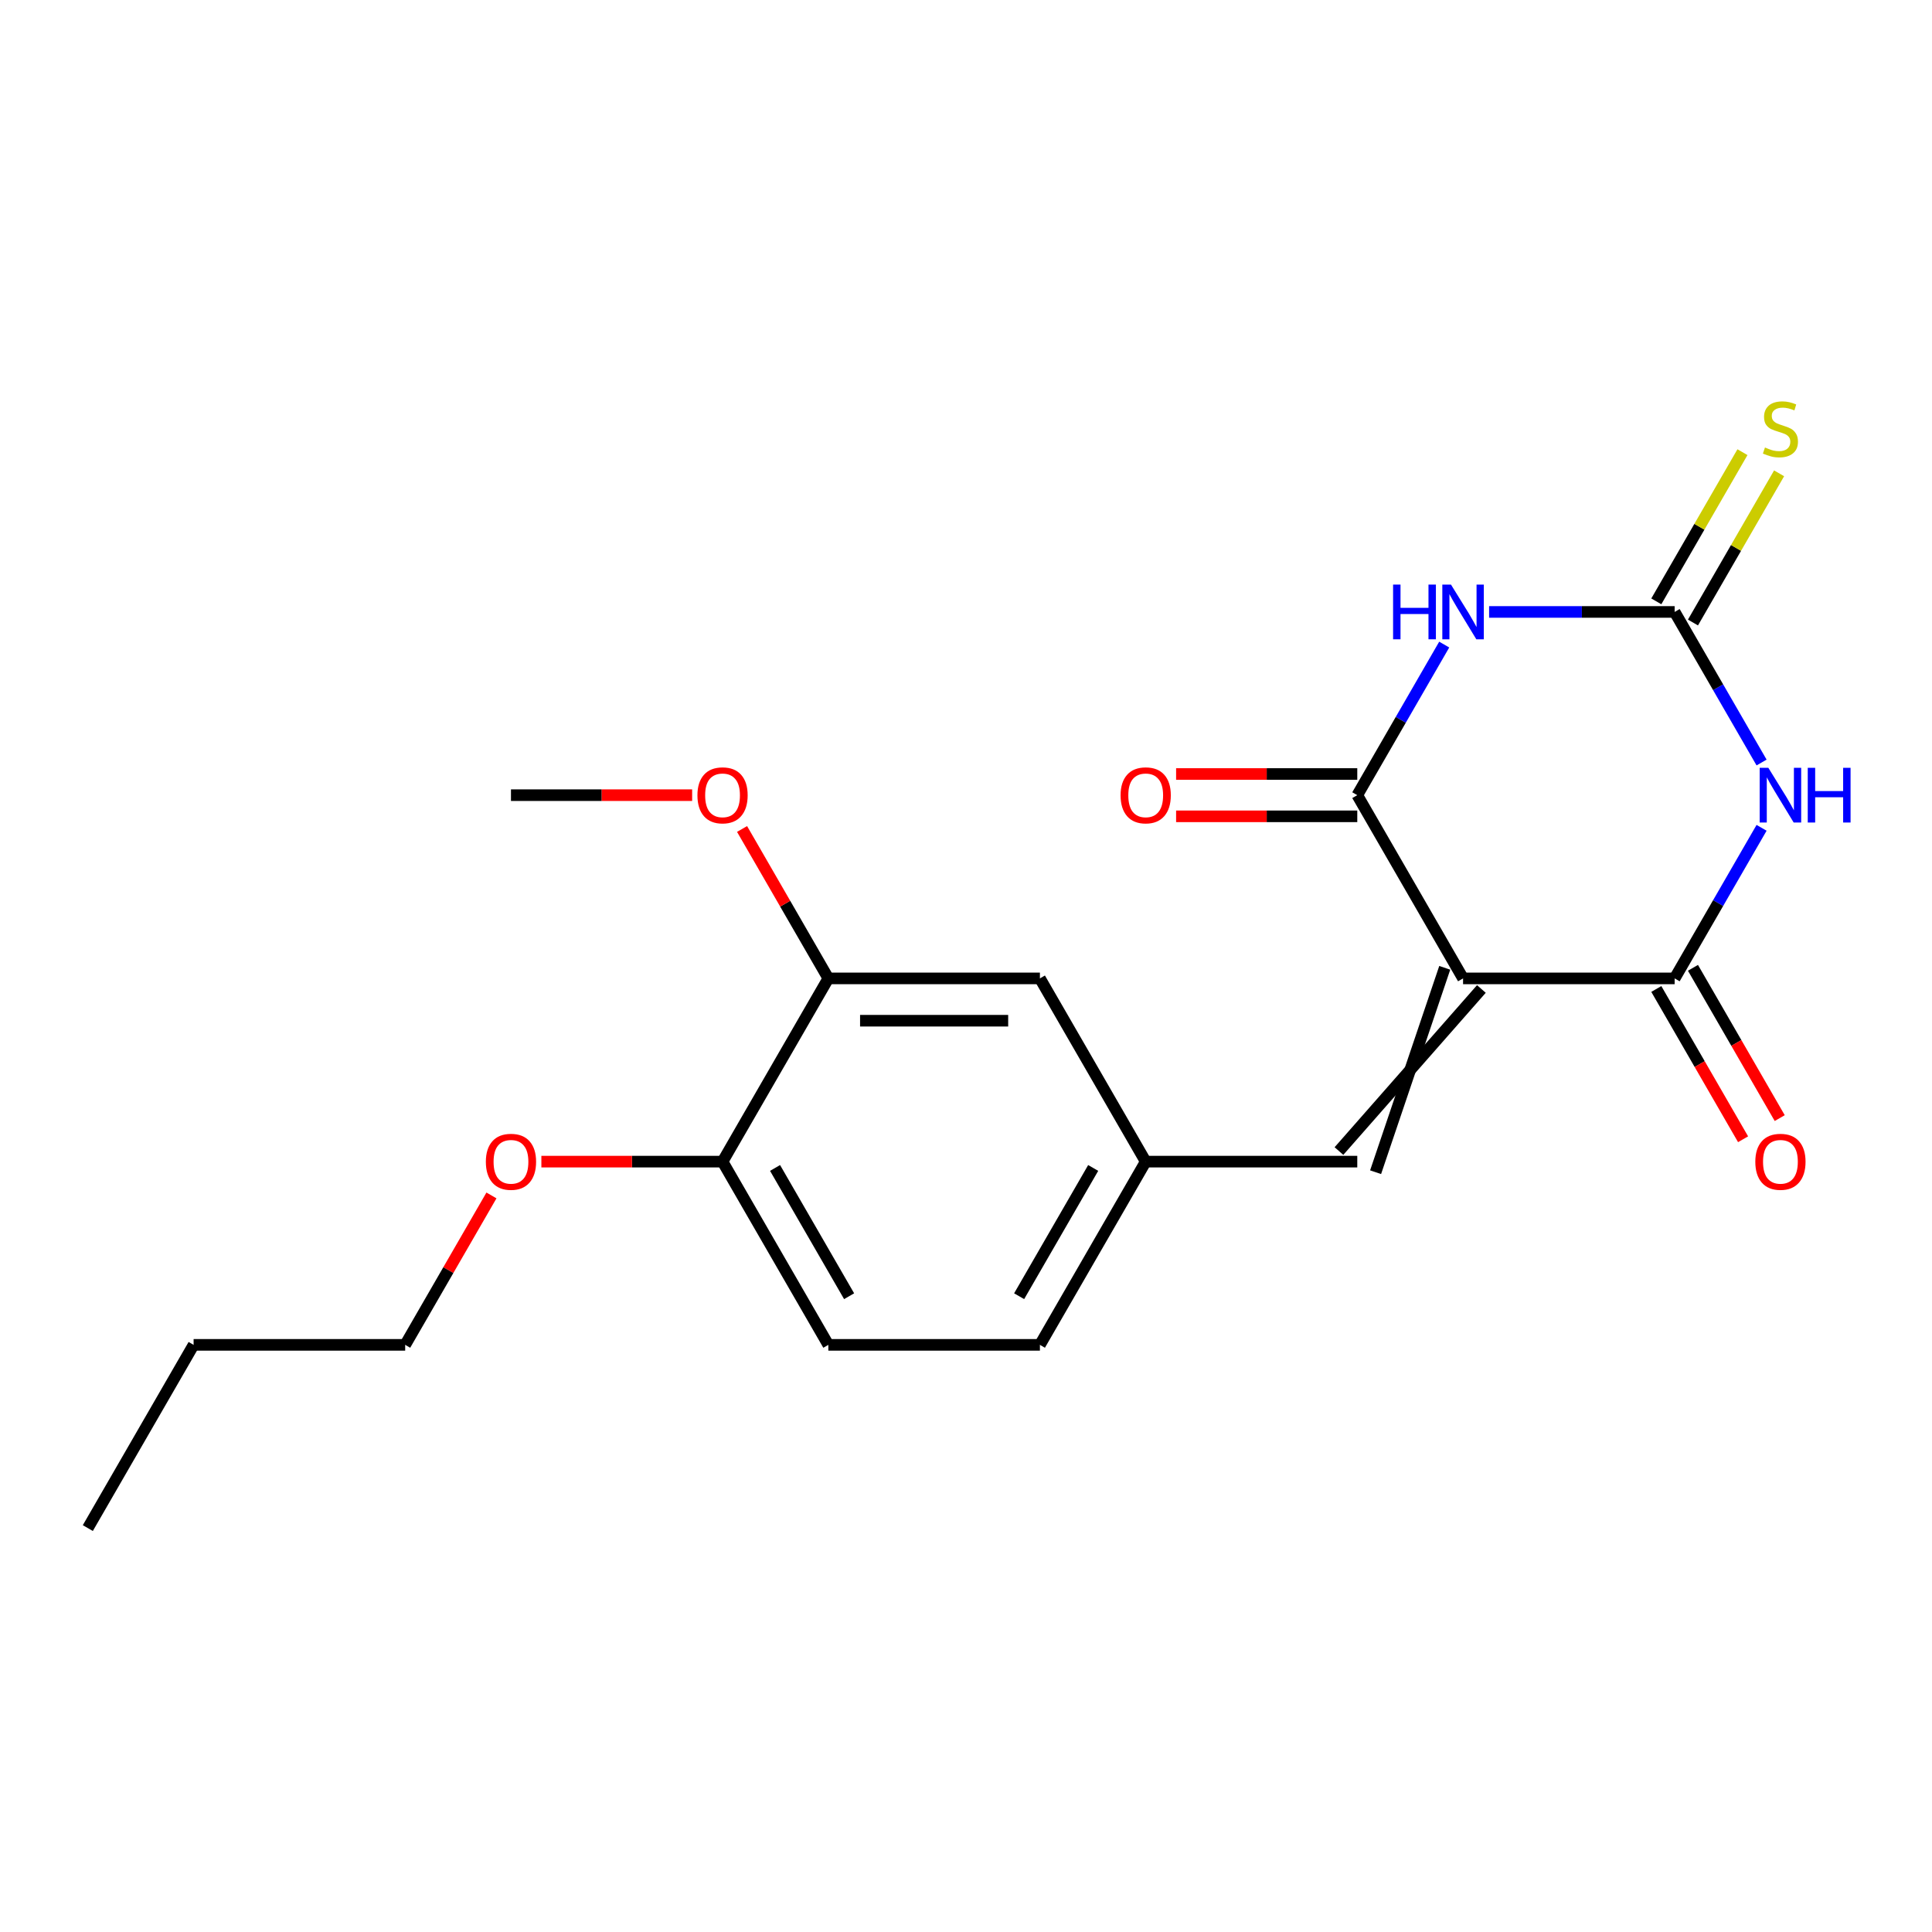<?xml version='1.0' encoding='iso-8859-1'?>
<svg version='1.1' baseProfile='full'
              xmlns='http://www.w3.org/2000/svg'
                      xmlns:rdkit='http://www.rdkit.org/xml'
                      xmlns:xlink='http://www.w3.org/1999/xlink'
                  xml:space='preserve'
width='1000px' height='1000px' viewBox='0 0 1000 1000'>
<!-- END OF HEADER -->
<rect style='opacity:1.0;fill:#FFFFFF;stroke:none' width='1000' height='1000' x='0' y='0'> </rect>
<path class='bond-2' d='M 757.28,506.418 L 866.791,506.418' style='fill:none;fill-rule:evenodd;stroke:#000000;stroke-width:6px;stroke-linecap:butt;stroke-linejoin:miter;stroke-opacity:1' />
<path class='bond-3' d='M 757.28,506.418 L 702.524,411.578' style='fill:none;fill-rule:evenodd;stroke:#000000;stroke-width:6px;stroke-linecap:butt;stroke-linejoin:miter;stroke-opacity:1' />
<path class='bond-5' d='M 747.796,500.942 L 712.008,606.733' style='fill:none;fill-rule:evenodd;stroke:#000000;stroke-width:6px;stroke-linecap:butt;stroke-linejoin:miter;stroke-opacity:1' />
<path class='bond-5' d='M 766.764,511.893 L 693.04,595.782' style='fill:none;fill-rule:evenodd;stroke:#000000;stroke-width:6px;stroke-linecap:butt;stroke-linejoin:miter;stroke-opacity:1' />
<path class='bond-0' d='M 911.791,428.476 L 889.291,467.447' style='fill:none;fill-rule:evenodd;stroke:#0000FF;stroke-width:6px;stroke-linecap:butt;stroke-linejoin:miter;stroke-opacity:1' />
<path class='bond-0' d='M 889.291,467.447 L 866.791,506.418' style='fill:none;fill-rule:evenodd;stroke:#000000;stroke-width:6px;stroke-linecap:butt;stroke-linejoin:miter;stroke-opacity:1' />
<path class='bond-21' d='M 911.791,394.68 L 889.291,355.709' style='fill:none;fill-rule:evenodd;stroke:#0000FF;stroke-width:6px;stroke-linecap:butt;stroke-linejoin:miter;stroke-opacity:1' />
<path class='bond-21' d='M 889.291,355.709 L 866.791,316.738' style='fill:none;fill-rule:evenodd;stroke:#000000;stroke-width:6px;stroke-linecap:butt;stroke-linejoin:miter;stroke-opacity:1' />
<path class='bond-1' d='M 747.524,333.636 L 725.024,372.607' style='fill:none;fill-rule:evenodd;stroke:#0000FF;stroke-width:6px;stroke-linecap:butt;stroke-linejoin:miter;stroke-opacity:1' />
<path class='bond-1' d='M 725.024,372.607 L 702.524,411.578' style='fill:none;fill-rule:evenodd;stroke:#000000;stroke-width:6px;stroke-linecap:butt;stroke-linejoin:miter;stroke-opacity:1' />
<path class='bond-4' d='M 770.757,316.738 L 818.774,316.738' style='fill:none;fill-rule:evenodd;stroke:#0000FF;stroke-width:6px;stroke-linecap:butt;stroke-linejoin:miter;stroke-opacity:1' />
<path class='bond-4' d='M 818.774,316.738 L 866.791,316.738' style='fill:none;fill-rule:evenodd;stroke:#000000;stroke-width:6px;stroke-linecap:butt;stroke-linejoin:miter;stroke-opacity:1' />
<path class='bond-8' d='M 857.307,511.893 L 879.761,550.784' style='fill:none;fill-rule:evenodd;stroke:#000000;stroke-width:6px;stroke-linecap:butt;stroke-linejoin:miter;stroke-opacity:1' />
<path class='bond-8' d='M 879.761,550.784 L 902.215,589.675' style='fill:none;fill-rule:evenodd;stroke:#FF0000;stroke-width:6px;stroke-linecap:butt;stroke-linejoin:miter;stroke-opacity:1' />
<path class='bond-8' d='M 876.275,500.942 L 898.729,539.833' style='fill:none;fill-rule:evenodd;stroke:#000000;stroke-width:6px;stroke-linecap:butt;stroke-linejoin:miter;stroke-opacity:1' />
<path class='bond-8' d='M 898.729,539.833 L 921.183,578.724' style='fill:none;fill-rule:evenodd;stroke:#FF0000;stroke-width:6px;stroke-linecap:butt;stroke-linejoin:miter;stroke-opacity:1' />
<path class='bond-9' d='M 702.524,400.627 L 655.637,400.627' style='fill:none;fill-rule:evenodd;stroke:#000000;stroke-width:6px;stroke-linecap:butt;stroke-linejoin:miter;stroke-opacity:1' />
<path class='bond-9' d='M 655.637,400.627 L 608.75,400.627' style='fill:none;fill-rule:evenodd;stroke:#FF0000;stroke-width:6px;stroke-linecap:butt;stroke-linejoin:miter;stroke-opacity:1' />
<path class='bond-9' d='M 702.524,422.529 L 655.637,422.529' style='fill:none;fill-rule:evenodd;stroke:#000000;stroke-width:6px;stroke-linecap:butt;stroke-linejoin:miter;stroke-opacity:1' />
<path class='bond-9' d='M 655.637,422.529 L 608.75,422.529' style='fill:none;fill-rule:evenodd;stroke:#FF0000;stroke-width:6px;stroke-linecap:butt;stroke-linejoin:miter;stroke-opacity:1' />
<path class='bond-6' d='M 876.275,322.214 L 898.567,283.603' style='fill:none;fill-rule:evenodd;stroke:#000000;stroke-width:6px;stroke-linecap:butt;stroke-linejoin:miter;stroke-opacity:1' />
<path class='bond-6' d='M 898.567,283.603 L 920.859,244.992' style='fill:none;fill-rule:evenodd;stroke:#CCCC00;stroke-width:6px;stroke-linecap:butt;stroke-linejoin:miter;stroke-opacity:1' />
<path class='bond-6' d='M 857.307,311.263 L 879.599,272.652' style='fill:none;fill-rule:evenodd;stroke:#000000;stroke-width:6px;stroke-linecap:butt;stroke-linejoin:miter;stroke-opacity:1' />
<path class='bond-6' d='M 879.599,272.652 L 901.891,234.041' style='fill:none;fill-rule:evenodd;stroke:#CCCC00;stroke-width:6px;stroke-linecap:butt;stroke-linejoin:miter;stroke-opacity:1' />
<path class='bond-10' d='M 702.524,601.258 L 593.012,601.258' style='fill:none;fill-rule:evenodd;stroke:#000000;stroke-width:6px;stroke-linecap:butt;stroke-linejoin:miter;stroke-opacity:1' />
<path class='bond-7' d='M 428.745,506.418 L 538.257,506.418' style='fill:none;fill-rule:evenodd;stroke:#000000;stroke-width:6px;stroke-linecap:butt;stroke-linejoin:miter;stroke-opacity:1' />
<path class='bond-7' d='M 445.172,528.32 L 521.83,528.32' style='fill:none;fill-rule:evenodd;stroke:#000000;stroke-width:6px;stroke-linecap:butt;stroke-linejoin:miter;stroke-opacity:1' />
<path class='bond-15' d='M 428.745,506.418 L 406.418,467.747' style='fill:none;fill-rule:evenodd;stroke:#000000;stroke-width:6px;stroke-linecap:butt;stroke-linejoin:miter;stroke-opacity:1' />
<path class='bond-15' d='M 406.418,467.747 L 384.092,429.076' style='fill:none;fill-rule:evenodd;stroke:#FF0000;stroke-width:6px;stroke-linecap:butt;stroke-linejoin:miter;stroke-opacity:1' />
<path class='bond-22' d='M 428.745,506.418 L 373.989,601.258' style='fill:none;fill-rule:evenodd;stroke:#000000;stroke-width:6px;stroke-linecap:butt;stroke-linejoin:miter;stroke-opacity:1' />
<path class='bond-11' d='M 593.012,601.258 L 538.257,506.418' style='fill:none;fill-rule:evenodd;stroke:#000000;stroke-width:6px;stroke-linecap:butt;stroke-linejoin:miter;stroke-opacity:1' />
<path class='bond-14' d='M 593.012,601.258 L 538.257,696.097' style='fill:none;fill-rule:evenodd;stroke:#000000;stroke-width:6px;stroke-linecap:butt;stroke-linejoin:miter;stroke-opacity:1' />
<path class='bond-14' d='M 565.831,604.532 L 527.502,670.92' style='fill:none;fill-rule:evenodd;stroke:#000000;stroke-width:6px;stroke-linecap:butt;stroke-linejoin:miter;stroke-opacity:1' />
<path class='bond-12' d='M 373.989,601.258 L 428.745,696.097' style='fill:none;fill-rule:evenodd;stroke:#000000;stroke-width:6px;stroke-linecap:butt;stroke-linejoin:miter;stroke-opacity:1' />
<path class='bond-12' d='M 401.171,604.532 L 439.5,670.92' style='fill:none;fill-rule:evenodd;stroke:#000000;stroke-width:6px;stroke-linecap:butt;stroke-linejoin:miter;stroke-opacity:1' />
<path class='bond-16' d='M 373.989,601.258 L 327.102,601.258' style='fill:none;fill-rule:evenodd;stroke:#000000;stroke-width:6px;stroke-linecap:butt;stroke-linejoin:miter;stroke-opacity:1' />
<path class='bond-16' d='M 327.102,601.258 L 280.215,601.258' style='fill:none;fill-rule:evenodd;stroke:#FF0000;stroke-width:6px;stroke-linecap:butt;stroke-linejoin:miter;stroke-opacity:1' />
<path class='bond-13' d='M 428.745,696.097 L 538.257,696.097' style='fill:none;fill-rule:evenodd;stroke:#000000;stroke-width:6px;stroke-linecap:butt;stroke-linejoin:miter;stroke-opacity:1' />
<path class='bond-18' d='M 358.251,411.578 L 311.365,411.578' style='fill:none;fill-rule:evenodd;stroke:#FF0000;stroke-width:6px;stroke-linecap:butt;stroke-linejoin:miter;stroke-opacity:1' />
<path class='bond-18' d='M 311.365,411.578 L 264.478,411.578' style='fill:none;fill-rule:evenodd;stroke:#000000;stroke-width:6px;stroke-linecap:butt;stroke-linejoin:miter;stroke-opacity:1' />
<path class='bond-17' d='M 254.375,618.755 L 232.049,657.426' style='fill:none;fill-rule:evenodd;stroke:#FF0000;stroke-width:6px;stroke-linecap:butt;stroke-linejoin:miter;stroke-opacity:1' />
<path class='bond-17' d='M 232.049,657.426 L 209.722,696.097' style='fill:none;fill-rule:evenodd;stroke:#000000;stroke-width:6px;stroke-linecap:butt;stroke-linejoin:miter;stroke-opacity:1' />
<path class='bond-19' d='M 209.722,696.097 L 100.21,696.097' style='fill:none;fill-rule:evenodd;stroke:#000000;stroke-width:6px;stroke-linecap:butt;stroke-linejoin:miter;stroke-opacity:1' />
<path class='bond-20' d='M 100.21,696.097 L 45.455,790.937' style='fill:none;fill-rule:evenodd;stroke:#000000;stroke-width:6px;stroke-linecap:butt;stroke-linejoin:miter;stroke-opacity:1' />
<path  class='atom-1' d='M 915.287 397.418
L 924.567 412.418
Q 925.487 413.898, 926.967 416.578
Q 928.447 419.258, 928.527 419.418
L 928.527 397.418
L 932.287 397.418
L 932.287 425.738
L 928.407 425.738
L 918.447 409.338
Q 917.287 407.418, 916.047 405.218
Q 914.847 403.018, 914.487 402.338
L 914.487 425.738
L 910.807 425.738
L 910.807 397.418
L 915.287 397.418
' fill='#0000FF'/>
<path  class='atom-1' d='M 935.687 397.418
L 939.527 397.418
L 939.527 409.458
L 954.007 409.458
L 954.007 397.418
L 957.847 397.418
L 957.847 425.738
L 954.007 425.738
L 954.007 412.658
L 939.527 412.658
L 939.527 425.738
L 935.687 425.738
L 935.687 397.418
' fill='#0000FF'/>
<path  class='atom-2' d='M 721.06 302.578
L 724.9 302.578
L 724.9 314.618
L 739.38 314.618
L 739.38 302.578
L 743.22 302.578
L 743.22 330.898
L 739.38 330.898
L 739.38 317.818
L 724.9 317.818
L 724.9 330.898
L 721.06 330.898
L 721.06 302.578
' fill='#0000FF'/>
<path  class='atom-2' d='M 751.02 302.578
L 760.3 317.578
Q 761.22 319.058, 762.7 321.738
Q 764.18 324.418, 764.26 324.578
L 764.26 302.578
L 768.02 302.578
L 768.02 330.898
L 764.14 330.898
L 754.18 314.498
Q 753.02 312.578, 751.78 310.378
Q 750.58 308.178, 750.22 307.498
L 750.22 330.898
L 746.54 330.898
L 746.54 302.578
L 751.02 302.578
' fill='#0000FF'/>
<path  class='atom-7' d='M 913.547 231.619
Q 913.867 231.739, 915.187 232.299
Q 916.507 232.859, 917.947 233.219
Q 919.427 233.539, 920.867 233.539
Q 923.547 233.539, 925.107 232.259
Q 926.667 230.939, 926.667 228.659
Q 926.667 227.099, 925.867 226.139
Q 925.107 225.179, 923.907 224.659
Q 922.707 224.139, 920.707 223.539
Q 918.187 222.779, 916.667 222.059
Q 915.187 221.339, 914.107 219.819
Q 913.067 218.299, 913.067 215.739
Q 913.067 212.179, 915.467 209.979
Q 917.907 207.779, 922.707 207.779
Q 925.987 207.779, 929.707 209.339
L 928.787 212.419
Q 925.387 211.019, 922.827 211.019
Q 920.067 211.019, 918.547 212.179
Q 917.027 213.299, 917.067 215.259
Q 917.067 216.779, 917.827 217.699
Q 918.627 218.619, 919.747 219.139
Q 920.907 219.659, 922.827 220.259
Q 925.387 221.059, 926.907 221.859
Q 928.427 222.659, 929.507 224.299
Q 930.627 225.899, 930.627 228.659
Q 930.627 232.579, 927.987 234.699
Q 925.387 236.779, 921.027 236.779
Q 918.507 236.779, 916.587 236.219
Q 914.707 235.699, 912.467 234.779
L 913.547 231.619
' fill='#CCCC00'/>
<path  class='atom-9' d='M 908.547 601.338
Q 908.547 594.538, 911.907 590.738
Q 915.267 586.938, 921.547 586.938
Q 927.827 586.938, 931.187 590.738
Q 934.547 594.538, 934.547 601.338
Q 934.547 608.218, 931.147 612.138
Q 927.747 616.018, 921.547 616.018
Q 915.307 616.018, 911.907 612.138
Q 908.547 608.258, 908.547 601.338
M 921.547 612.818
Q 925.867 612.818, 928.187 609.938
Q 930.547 607.018, 930.547 601.338
Q 930.547 595.778, 928.187 592.978
Q 925.867 590.138, 921.547 590.138
Q 917.227 590.138, 914.867 592.938
Q 912.547 595.738, 912.547 601.338
Q 912.547 607.058, 914.867 609.938
Q 917.227 612.818, 921.547 612.818
' fill='#FF0000'/>
<path  class='atom-10' d='M 580.012 411.658
Q 580.012 404.858, 583.372 401.058
Q 586.732 397.258, 593.012 397.258
Q 599.292 397.258, 602.652 401.058
Q 606.012 404.858, 606.012 411.658
Q 606.012 418.538, 602.612 422.458
Q 599.212 426.338, 593.012 426.338
Q 586.772 426.338, 583.372 422.458
Q 580.012 418.578, 580.012 411.658
M 593.012 423.138
Q 597.332 423.138, 599.652 420.258
Q 602.012 417.338, 602.012 411.658
Q 602.012 406.098, 599.652 403.298
Q 597.332 400.458, 593.012 400.458
Q 588.692 400.458, 586.332 403.258
Q 584.012 406.058, 584.012 411.658
Q 584.012 417.378, 586.332 420.258
Q 588.692 423.138, 593.012 423.138
' fill='#FF0000'/>
<path  class='atom-16' d='M 360.989 411.658
Q 360.989 404.858, 364.349 401.058
Q 367.709 397.258, 373.989 397.258
Q 380.269 397.258, 383.629 401.058
Q 386.989 404.858, 386.989 411.658
Q 386.989 418.538, 383.589 422.458
Q 380.189 426.338, 373.989 426.338
Q 367.749 426.338, 364.349 422.458
Q 360.989 418.578, 360.989 411.658
M 373.989 423.138
Q 378.309 423.138, 380.629 420.258
Q 382.989 417.338, 382.989 411.658
Q 382.989 406.098, 380.629 403.298
Q 378.309 400.458, 373.989 400.458
Q 369.669 400.458, 367.309 403.258
Q 364.989 406.058, 364.989 411.658
Q 364.989 417.378, 367.309 420.258
Q 369.669 423.138, 373.989 423.138
' fill='#FF0000'/>
<path  class='atom-17' d='M 251.478 601.338
Q 251.478 594.538, 254.838 590.738
Q 258.198 586.938, 264.478 586.938
Q 270.758 586.938, 274.118 590.738
Q 277.478 594.538, 277.478 601.338
Q 277.478 608.218, 274.078 612.138
Q 270.678 616.018, 264.478 616.018
Q 258.238 616.018, 254.838 612.138
Q 251.478 608.258, 251.478 601.338
M 264.478 612.818
Q 268.798 612.818, 271.118 609.938
Q 273.478 607.018, 273.478 601.338
Q 273.478 595.778, 271.118 592.978
Q 268.798 590.138, 264.478 590.138
Q 260.158 590.138, 257.798 592.938
Q 255.478 595.738, 255.478 601.338
Q 255.478 607.058, 257.798 609.938
Q 260.158 612.818, 264.478 612.818
' fill='#FF0000'/>
</svg>
